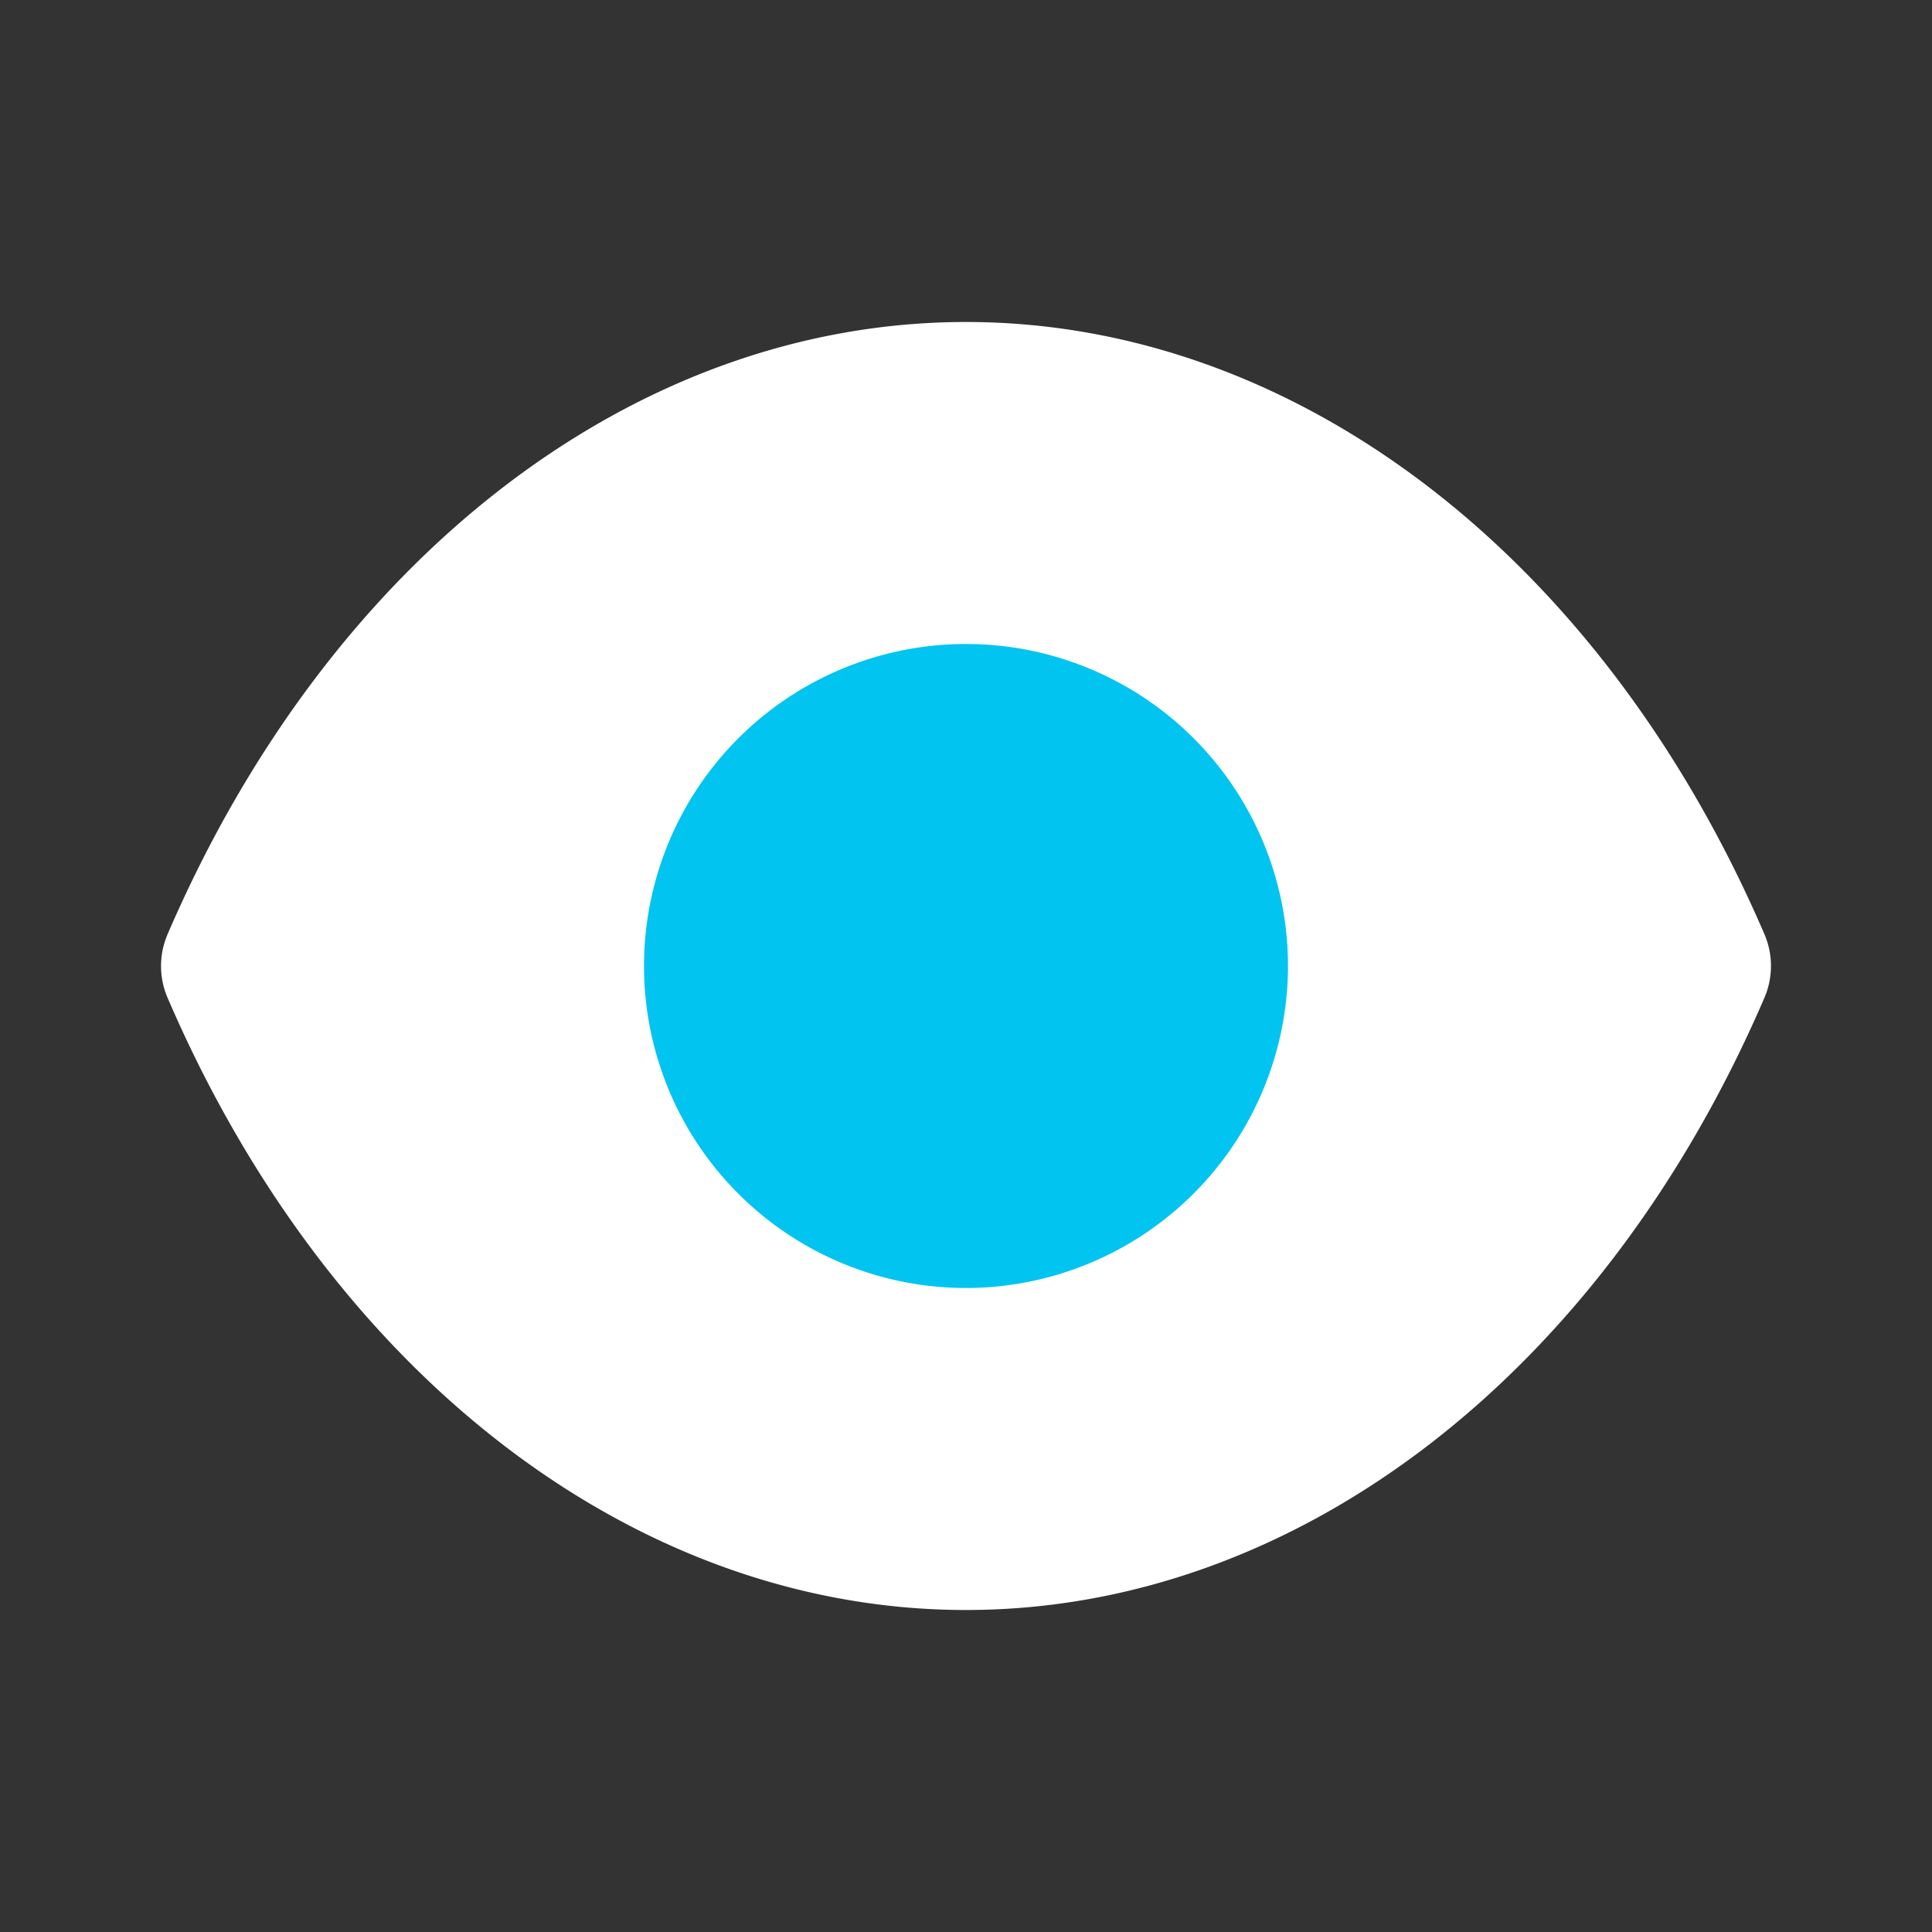 <svg xmlns="http://www.w3.org/2000/svg" viewBox="0 0 24 24" id="Vision"><rect x="0" y="0" width="24" height="24" fill="#333333" stroke="none"/><path fill="#ffffff" d="M12 20c-4.099 0-7.899-2.914-9.918-7.604a.999.999 0 0 1 0-.791C4.102 6.915 7.902 4 12 4s7.899 2.914 9.918 7.604a.999.999 0 0 1 0 .791C19.898 17.085 16.098 20 12 20Z" class="colorb2b1ff svgShape"></path><path fill="#02c4f1" d="M12 16a4 4 0 1 1 4-4 4.004 4.004 0 0 1-4 4Z" class="color6563ff svgShape"></path></svg>